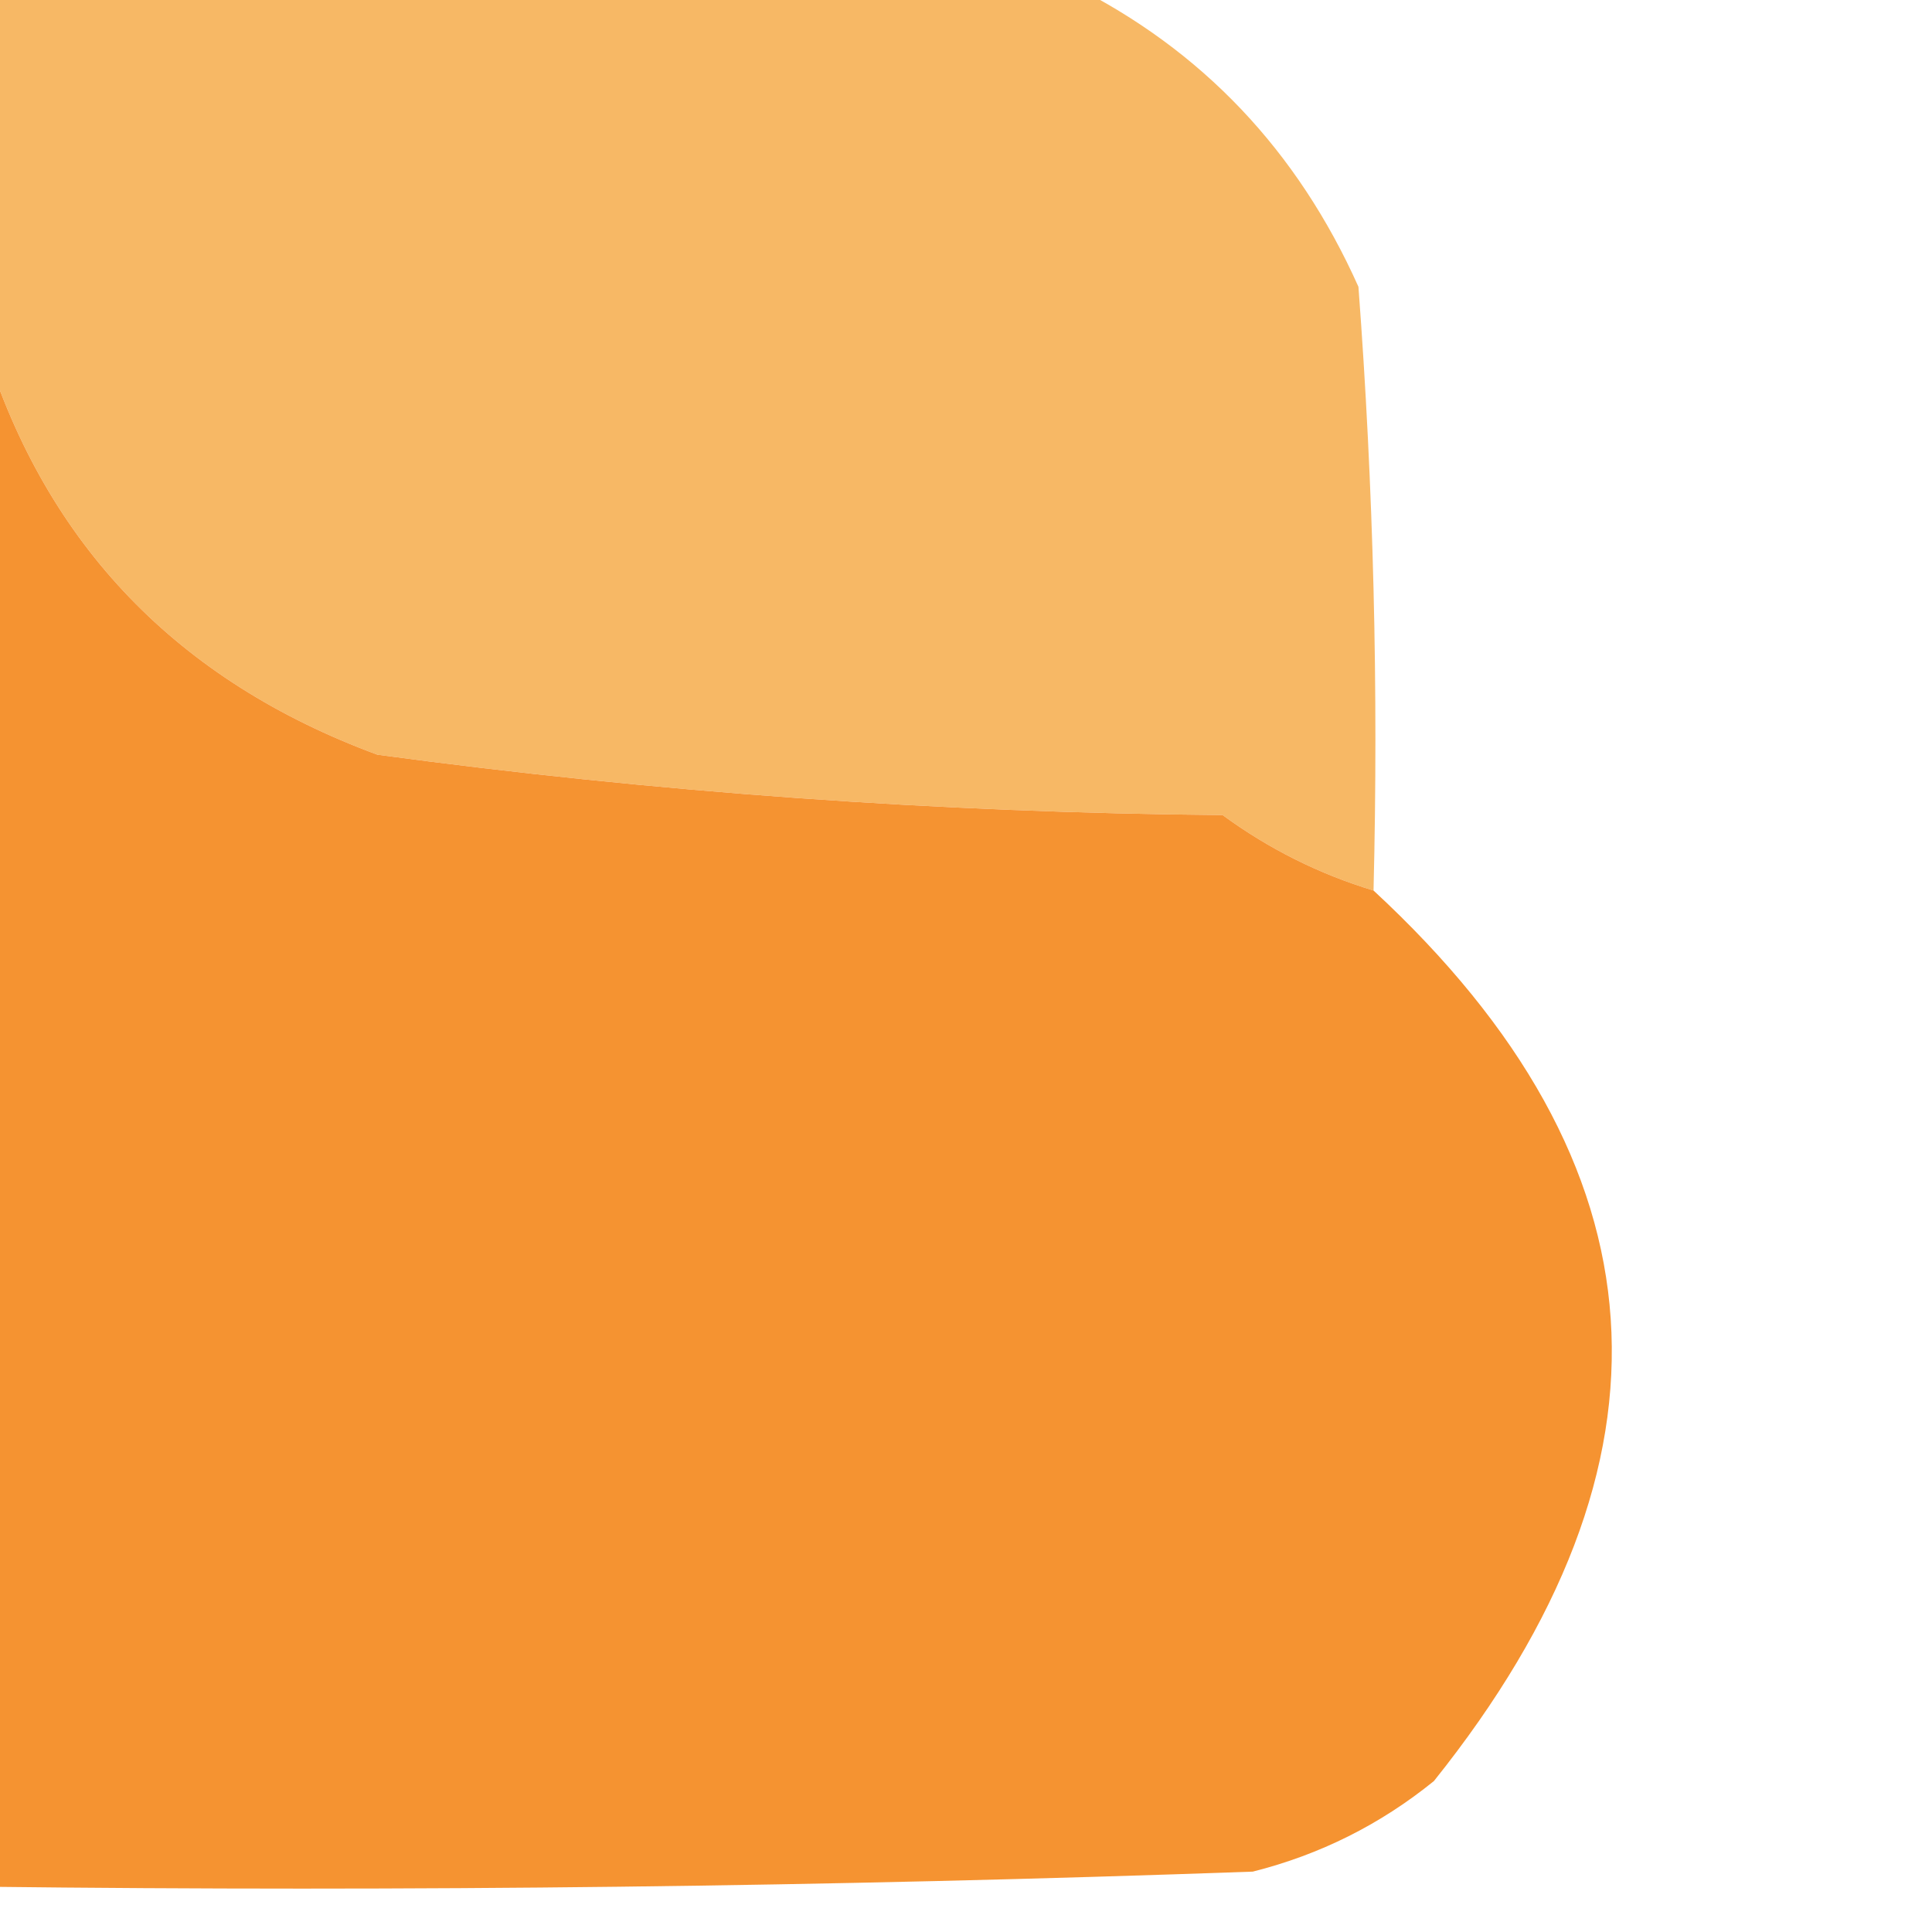 <?xml version="1.0" encoding="UTF-8"?>
<!DOCTYPE svg PUBLIC "-//W3C//DTD SVG 1.1//EN" "http://www.w3.org/Graphics/SVG/1.1/DTD/svg11.dtd">
<svg xmlns="http://www.w3.org/2000/svg" version="1.1" width="64px" height="64px" style="shape-rendering:geometricPrecision; text-rendering:geometricPrecision; image-rendering:optimizeQuality; fill-rule:evenodd; clip-rule:evenodd" xmlns:xlink="http://www.w3.org/1999/xlink">
<g><path style="opacity:0.993" fill="#f7b865" d="M -0.5,-0.5 C 11.5,-0.5 23.5,-0.5 35.5,-0.5C 39.811,1.647 42.978,4.98 45,9.5C 45.5,16.158 45.666,22.825 45.5,29.5C 43.697,28.954 42.03,28.12 40.5,27C 31.092,26.918 21.759,26.251 12.5,25C 5.888,22.558 1.555,18.058 -0.5,11.5C -0.5,7.5 -0.5,3.5 -0.5,-0.5 Z"/></g>
<g><path style="opacity:0.987" fill="#f5922f" d="M -0.5,11.5 C 1.555,18.058 5.888,22.558 12.5,25C 21.759,26.251 31.092,26.918 40.5,27C 42.03,28.12 43.697,28.954 45.5,29.5C 55.309,38.578 55.976,48.411 47.5,59C 45.725,60.439 43.725,61.439 41.5,62C 27.504,62.5 13.504,62.667 -0.5,62.5C -0.5,45.5 -0.5,28.5 -0.5,11.5 Z"/></g>
</svg>
